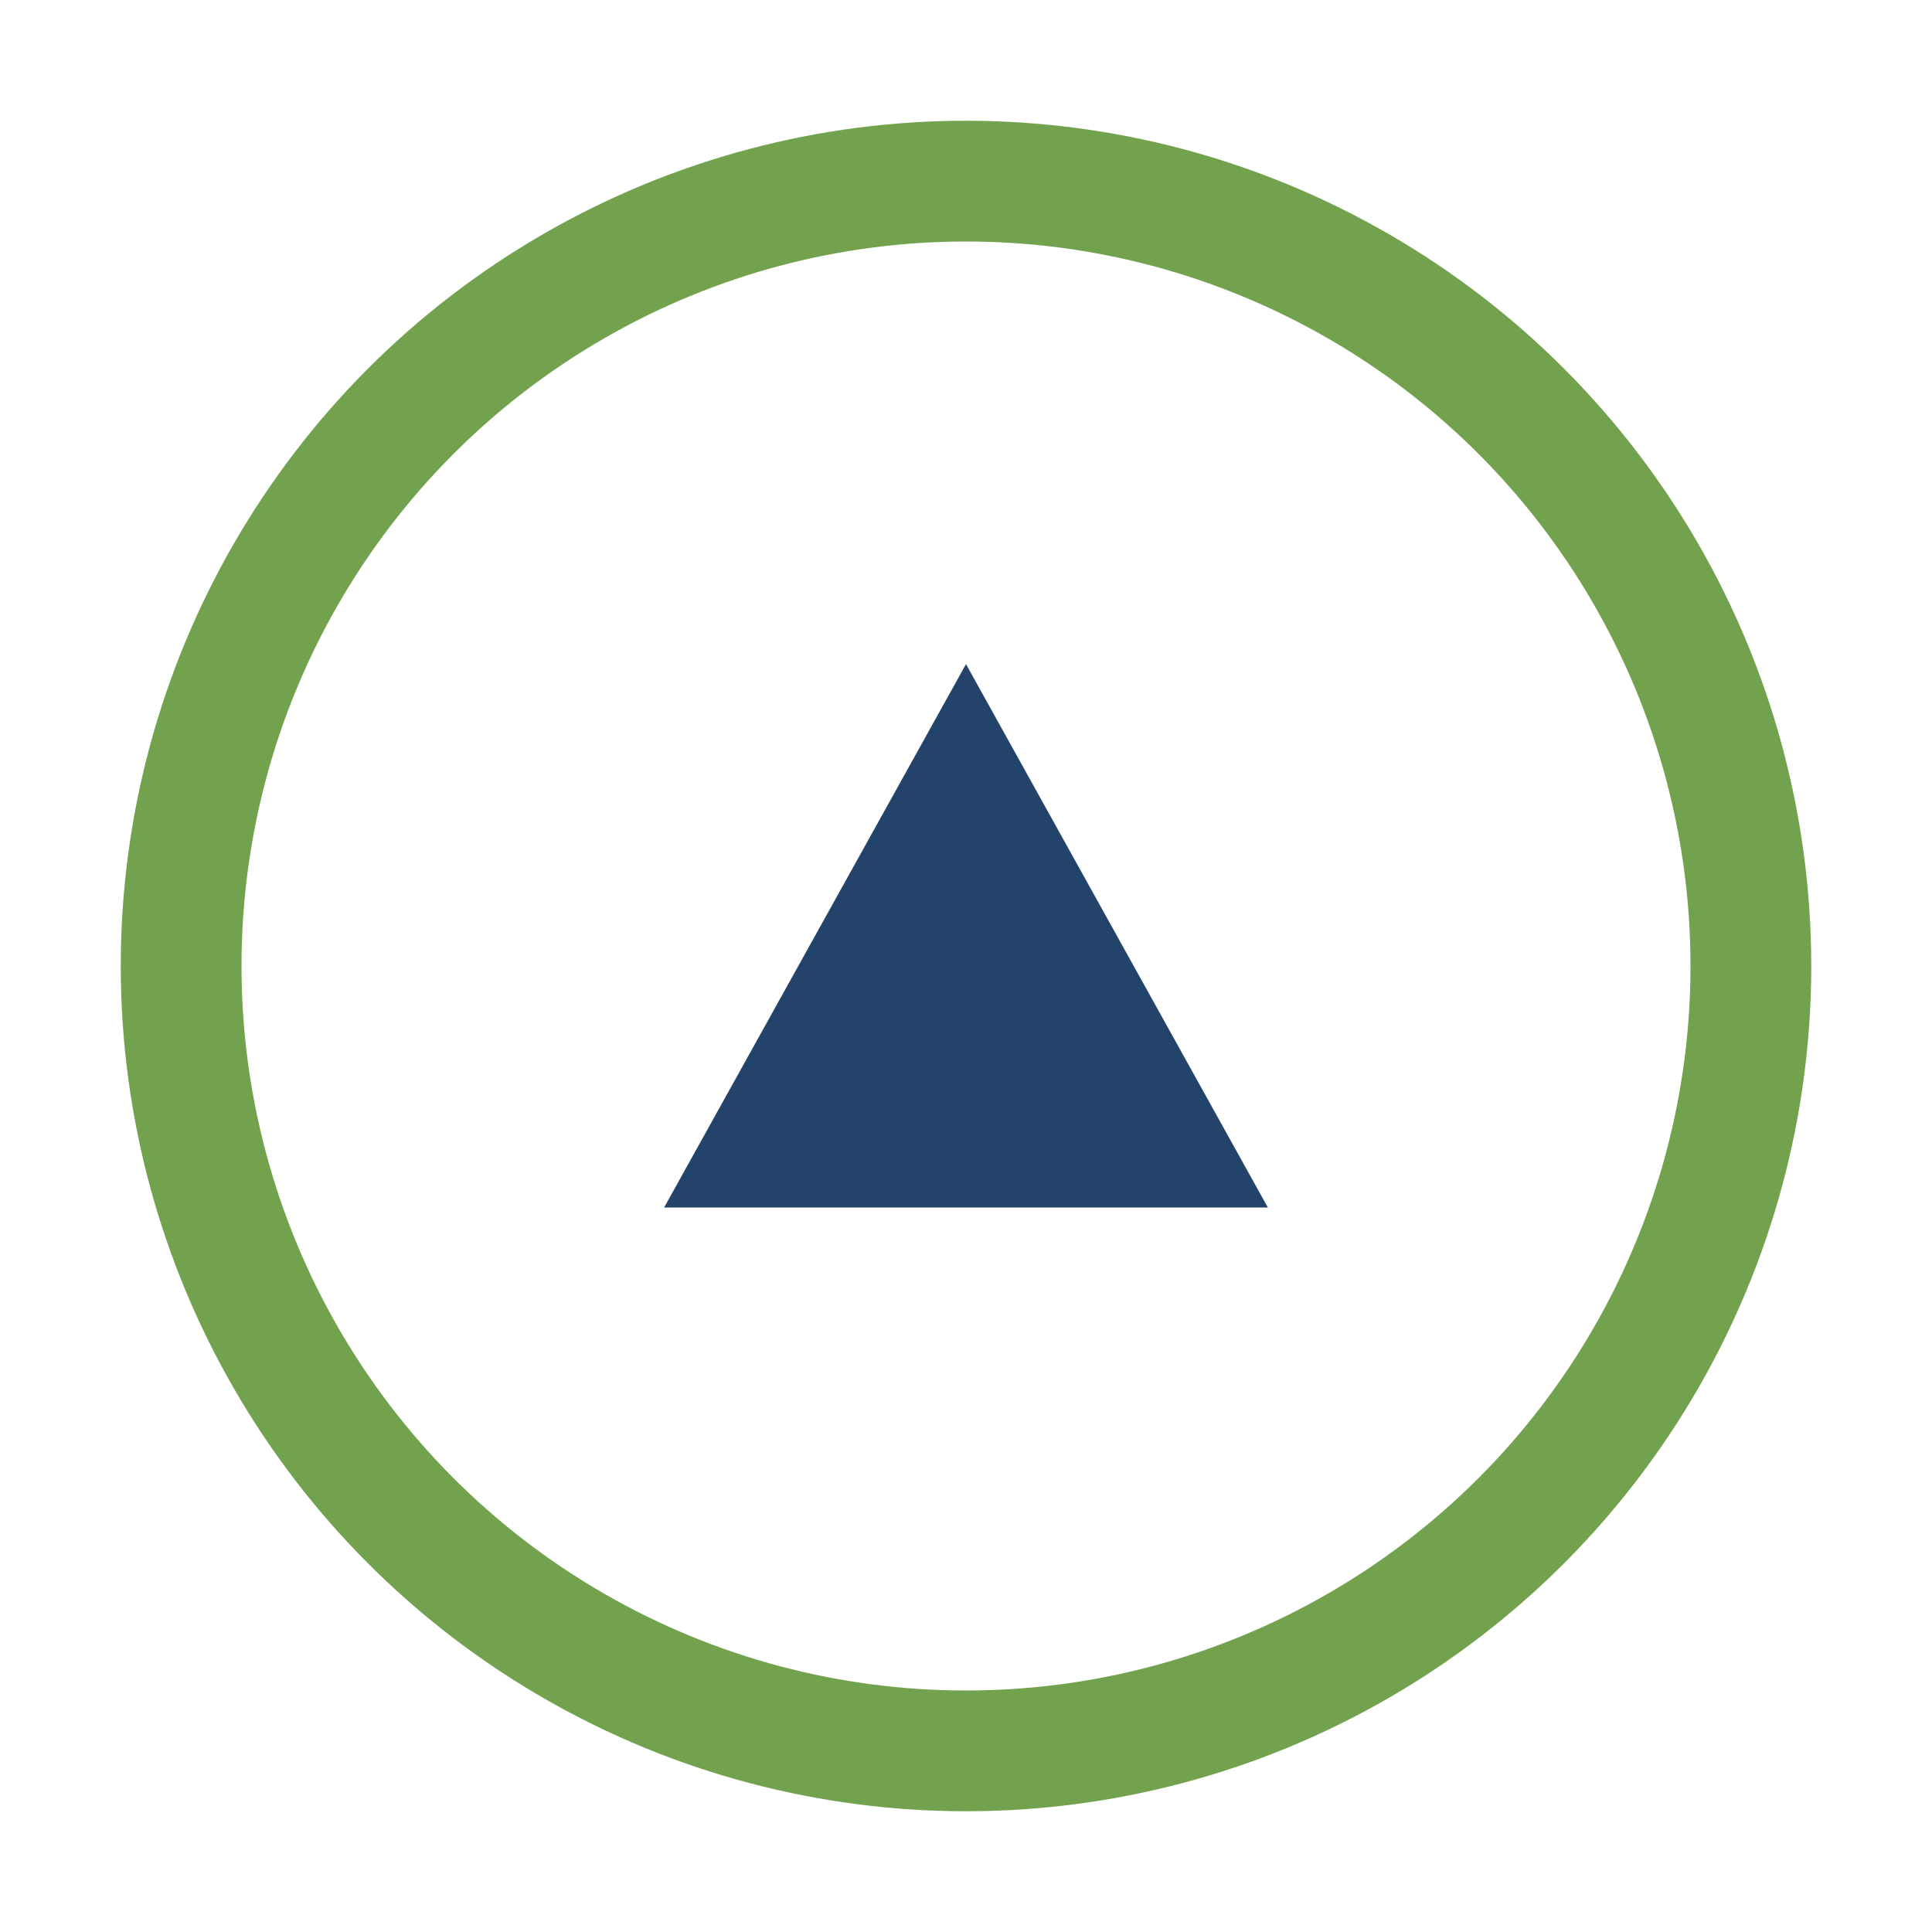 <?xml version="1.0" encoding="UTF-8"?>
<svg xmlns="http://www.w3.org/2000/svg" width="32" height="32" viewBox="0 0 32 32"><circle cx="16" cy="16" r="13" stroke="#72A24D" stroke-width="2" fill="none"/><path d="M11 20l5-9 5 9z" fill="#23436B"/></svg>